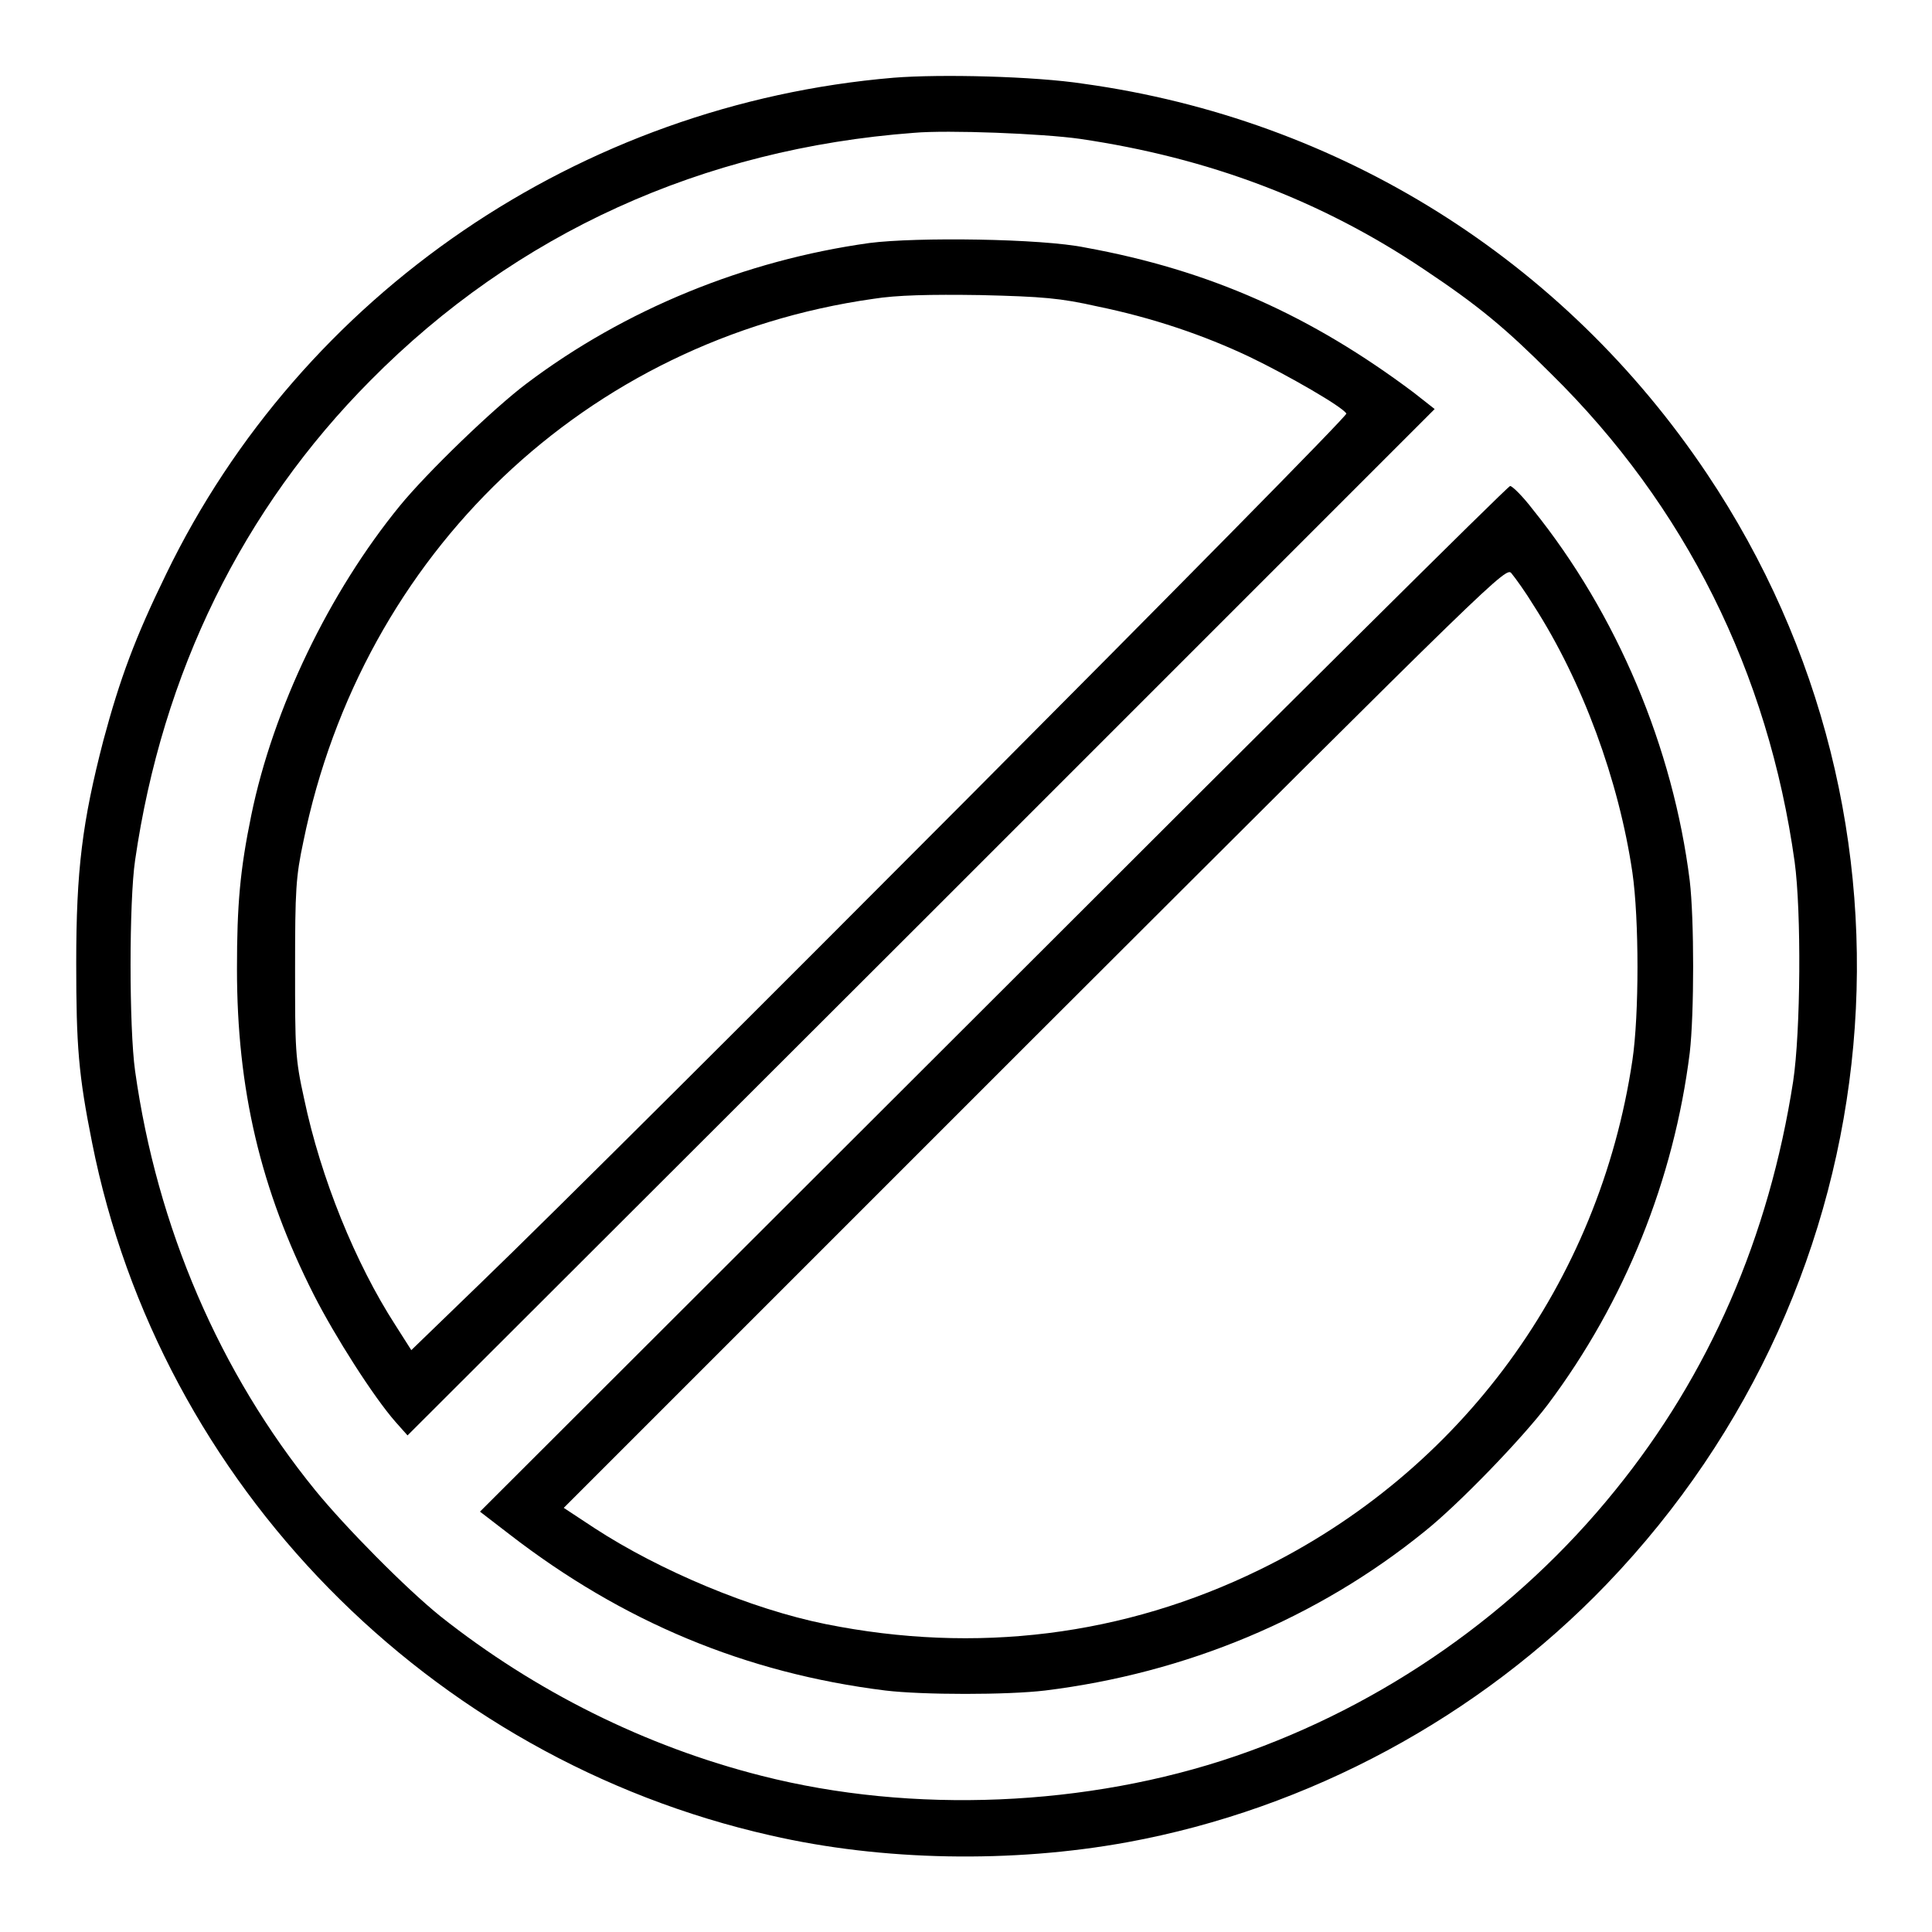 <?xml version="1.0" encoding="utf-8"?>
<!-- Svg Vector Icons : http://www.onlinewebfonts.com/icon -->
<!DOCTYPE svg PUBLIC "-//W3C//DTD SVG 1.1//EN" "http://www.w3.org/Graphics/SVG/1.1/DTD/svg11.dtd">
<svg version="1.1" xmlns="http://www.w3.org/2000/svg" xmlns:xlink="http://www.w3.org/1999/xlink" x="0px" y="0px" viewBox="0 0 256 256" enable-background="new 0 0 256 256" xml:space="preserve">
<g><g><g><path fill="#000000" d="M118.4,10.3C76.9,13.8,40,38.9,22,76.1c-4.1,8.4-6.1,13.8-8.3,22c-2.8,10.8-3.6,17.2-3.6,29.5c0,11,0.3,14.8,2.1,23.8c9,45.3,44.7,81.6,89.9,91.8c14.8,3.4,32,3.7,47.3,0.9c24-4.4,46.6-16.6,63.5-34.2c38.6-40.2,44.1-101.1,13.3-147.1c-19-28.4-48.7-47-82.6-51.7C137.1,10.1,124.6,9.8,118.4,10.3z M143.1,18.4c17,2.5,31.9,8.1,45.6,17.3c7.2,4.8,10.8,7.8,16.8,13.8c17.8,17.5,28.8,39.6,32.3,64.7c0.9,6.6,0.8,22.5-0.2,29.1c-3.2,20.6-11.1,38.8-23.6,54.2c-13,16.1-30.7,28.5-50.3,35.2c-19.6,6.7-42.8,7.7-62.8,2.6c-15.4-3.9-30-11.2-42.5-21.1c-4.6-3.7-12.6-11.8-16.6-16.7c-12.7-15.6-21-34.9-23.9-55.6c-0.8-5.7-0.8-22.5,0-27.9c3.6-24.9,14.3-46.6,31.2-63.6c19.3-19.5,44-30.7,72-32.8C125.6,17.2,138.2,17.7,143.1,18.4z"/><path fill="#000000" d="M115.2,32.2c-16.5,2.3-32.4,8.8-45.4,18.6C65.4,54.1,56.6,62.6,53,67c-9.4,11.5-16.8,26.9-19.7,41c-1.5,7.3-1.9,11.9-1.9,20.4c0,15.9,3.1,29.2,10.2,43.2c2.8,5.5,7.9,13.5,10.8,16.8l1.6,1.8l68.1-68l68-68l-2.8-2.2c-13.6-10.2-27-16.2-43.5-19.2C138,31.6,121.4,31.4,115.2,32.2z M145.4,40.6c7.3,1.5,14.1,3.8,20.2,6.7c5,2.4,12.3,6.6,12.8,7.5c0.3,0.5-95.7,96.9-114.8,115.3l-9.1,8.8l-2.1-3.3c-5.3-8.2-9.9-19.5-12.1-30c-1.2-5.4-1.2-6.6-1.2-17.3c0-10.4,0.1-12.1,1.1-16.8C48,73.3,77.7,45,115.7,39.6c3.1-0.5,7.5-0.6,14.2-0.5C138.2,39.3,140.5,39.5,145.4,40.6z"/><path fill="#000000" d="M131.7,132.3l-68.1,68l3.9,3c15,11.6,31.3,18.4,49.8,20.7c5,0.6,16.2,0.6,21.2,0c18.6-2.3,36-9.5,50.3-21.1c4.5-3.6,12.9-12.3,16.3-16.8c10.2-13.6,16.7-29.8,18.8-46.6c0.6-5.2,0.6-17.7,0-22.8c-2.2-17.6-9.6-35.3-20.8-49.2c-1.3-1.7-2.7-3.1-3-3.1C199.9,64.3,169.1,94.9,131.7,132.3z M203.2,80.2c6.5,10.1,11.3,23.2,13.1,35.4c0.9,6.2,0.9,18.9,0,24.9c-4.4,29.5-22.7,54.5-49.4,67.5c-18,8.8-37.6,11.2-57.5,7.2c-9.9-2-22-7.1-30.6-12.7l-4.1-2.7l62.4-62.4C198.9,75.7,199.6,75,200.3,76C200.8,76.6,202.1,78.4,203.2,80.2z"/></g></g></g>
</svg>